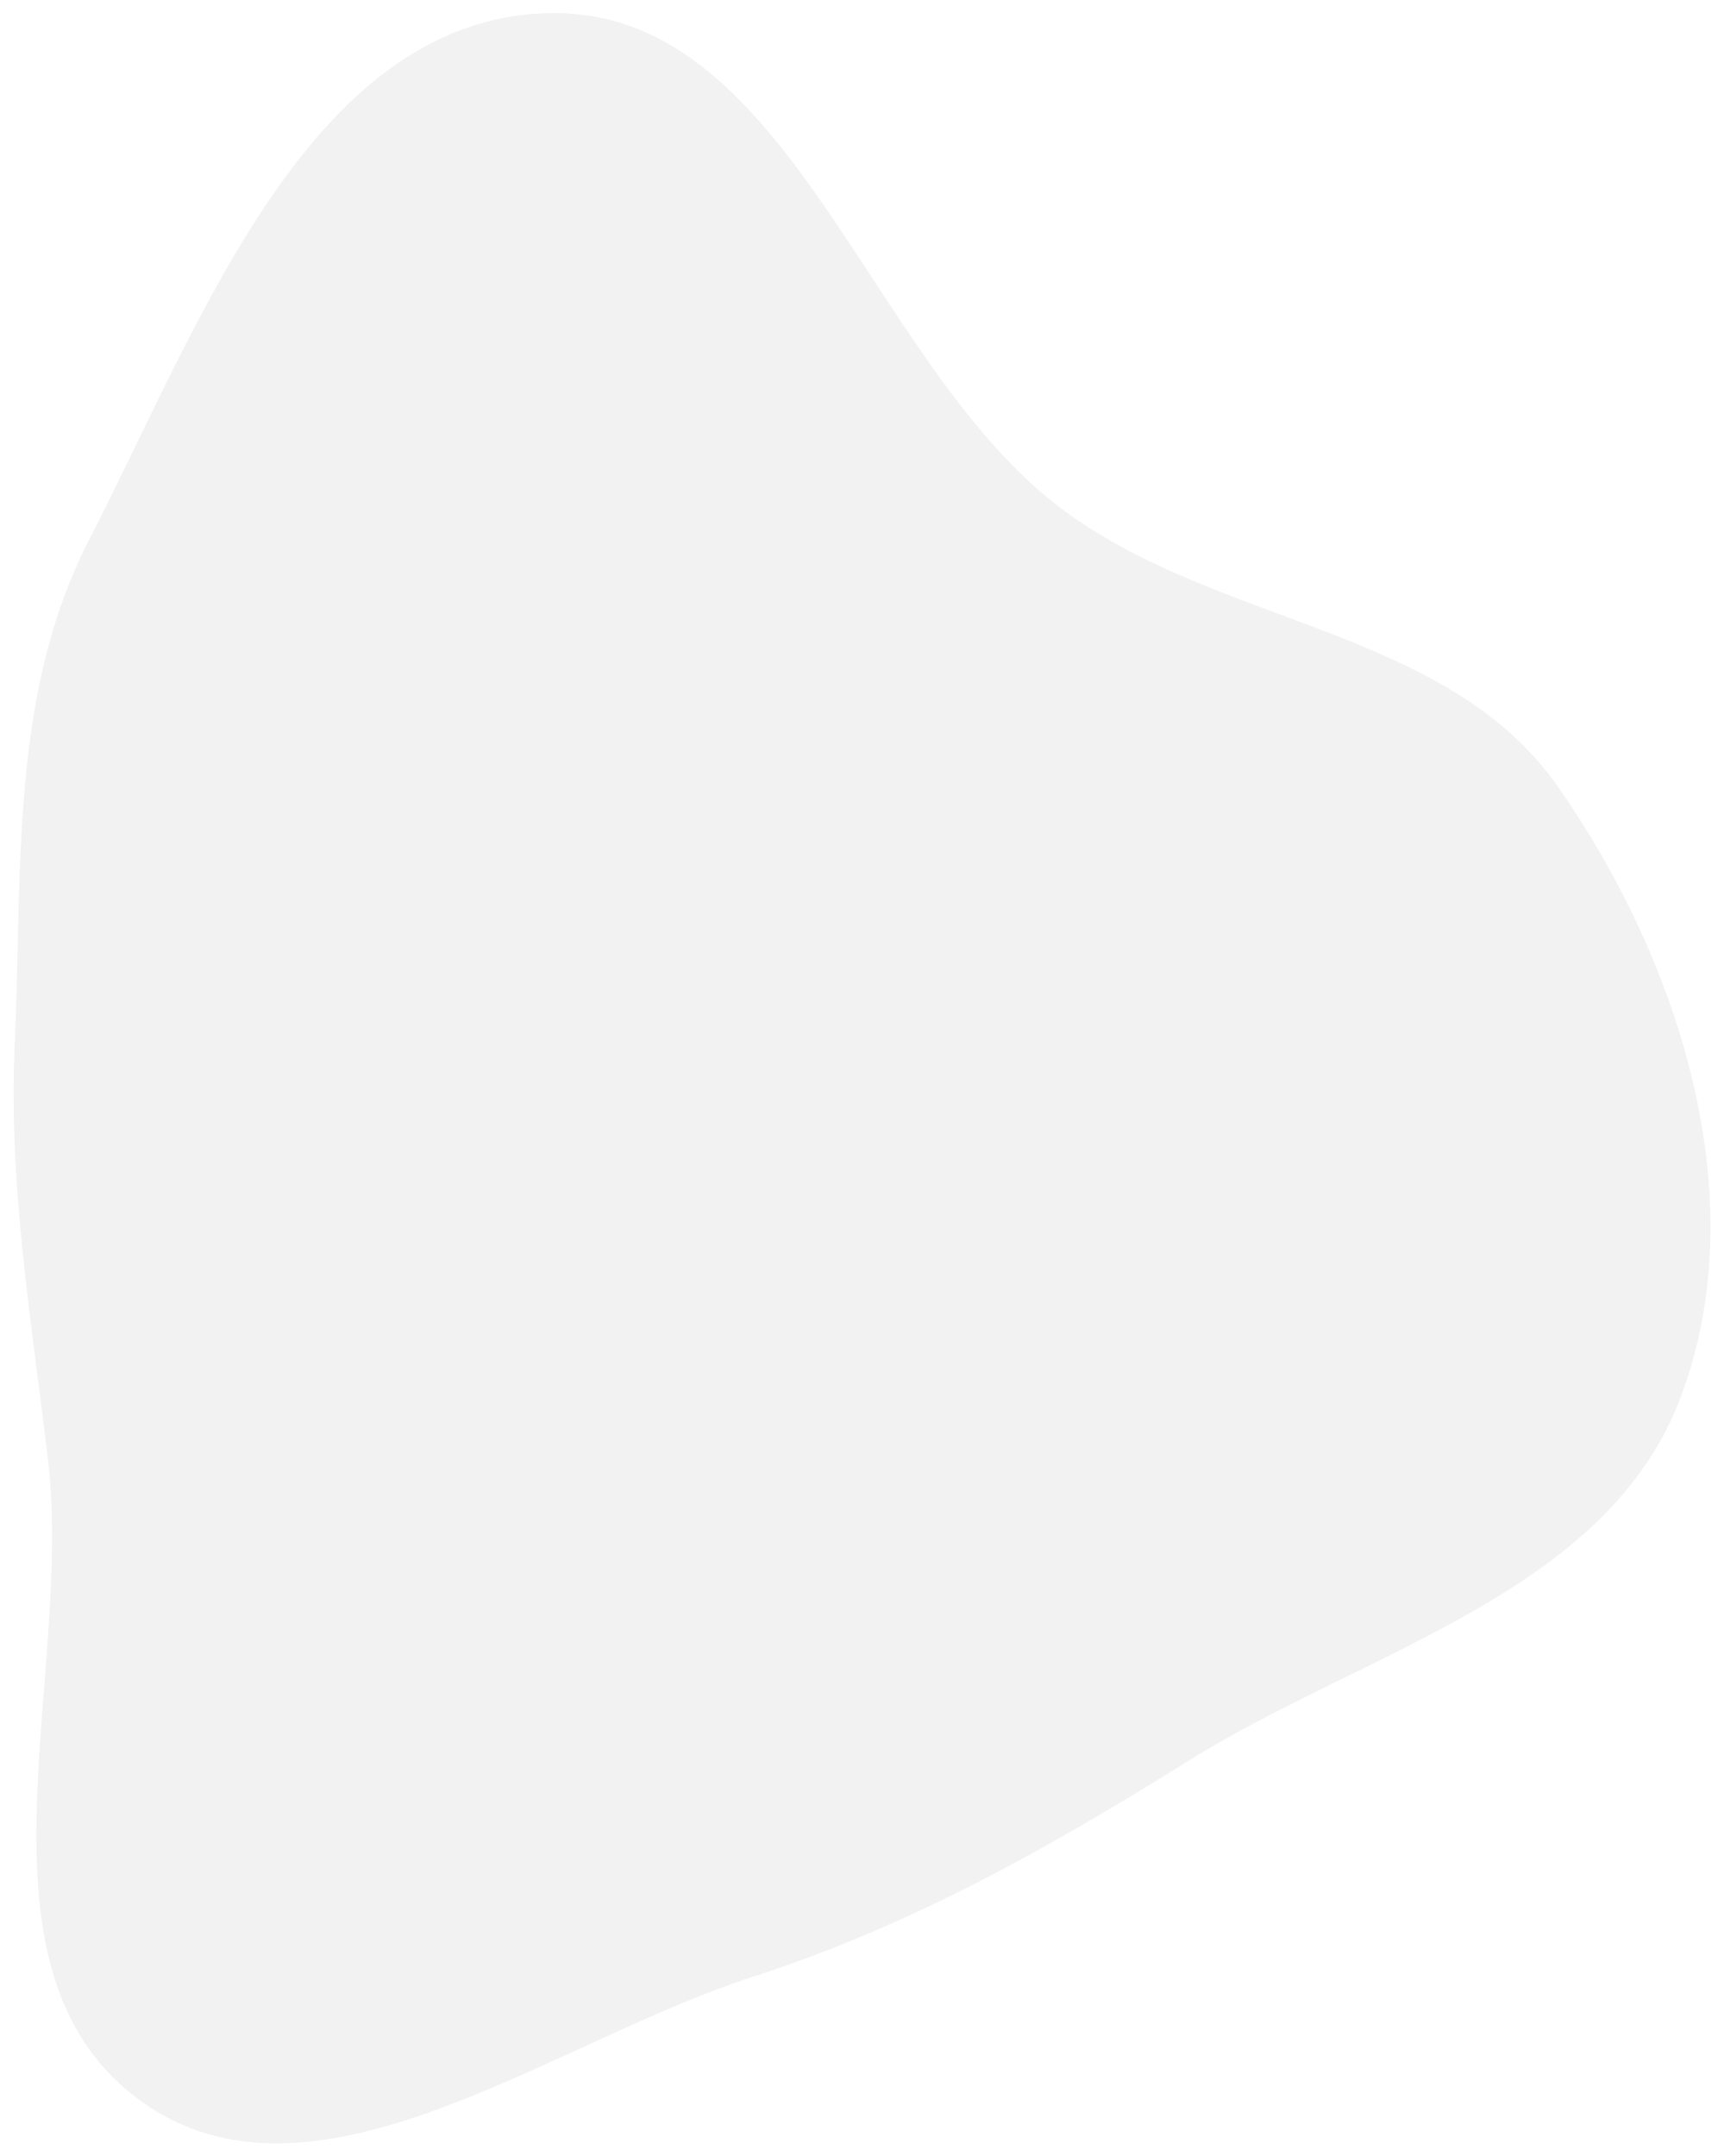 <svg width="611" height="764" viewBox="0 0 611 764" fill="none" xmlns="http://www.w3.org/2000/svg">
<g opacity="0.15" filter="url(#filter0_d_676_33731)">
<path fill-rule="evenodd" clip-rule="evenodd" d="M375.363 175.623C430.424 217.706 512.594 218.038 552.227 274.888C595.378 336.785 622.291 420.877 595.523 491.423C569.285 560.574 484.076 580.757 421.32 619.897C371.257 651.119 322.739 678.407 266.6 696.561C194.586 719.848 110.427 784.962 49.432 740.152C-13.702 693.769 26.19 590.987 16.999 513.187C11.078 463.065 2.96 416.371 5.226 365.951C8 304.248 3.363 242.036 31.657 187.132C70.297 112.149 109.153 3.503 193.46 0.68C279.648 -2.206 306.848 123.256 375.363 175.623Z" fill="#A6A7AD"/>
</g>
<defs>
<filter id="filter0_d_676_33731" x="0.838" y="0.631" width="609.369" height="762.895" filterUnits="userSpaceOnUse" color-interpolation-filters="sRGB">
<feFlood flood-opacity="0" result="BackgroundImageFix"/>
<feColorMatrix in="SourceAlpha" type="matrix" values="0 0 0 0 0 0 0 0 0 0 0 0 0 0 0 0 0 0 127 0" result="hardAlpha"/>
<feOffset dy="4"/>
<feGaussianBlur stdDeviation="2"/>
<feComposite in2="hardAlpha" operator="out"/>
<feColorMatrix type="matrix" values="0 0 0 0 0 0 0 0 0 0 0 0 0 0 0 0 0 0 0.25 0"/>
<feBlend mode="normal" in2="BackgroundImageFix" result="effect1_dropShadow_676_33731"/>
<feBlend mode="normal" in="SourceGraphic" in2="effect1_dropShadow_676_33731" result="shape"/>
</filter>
</defs>
</svg>
